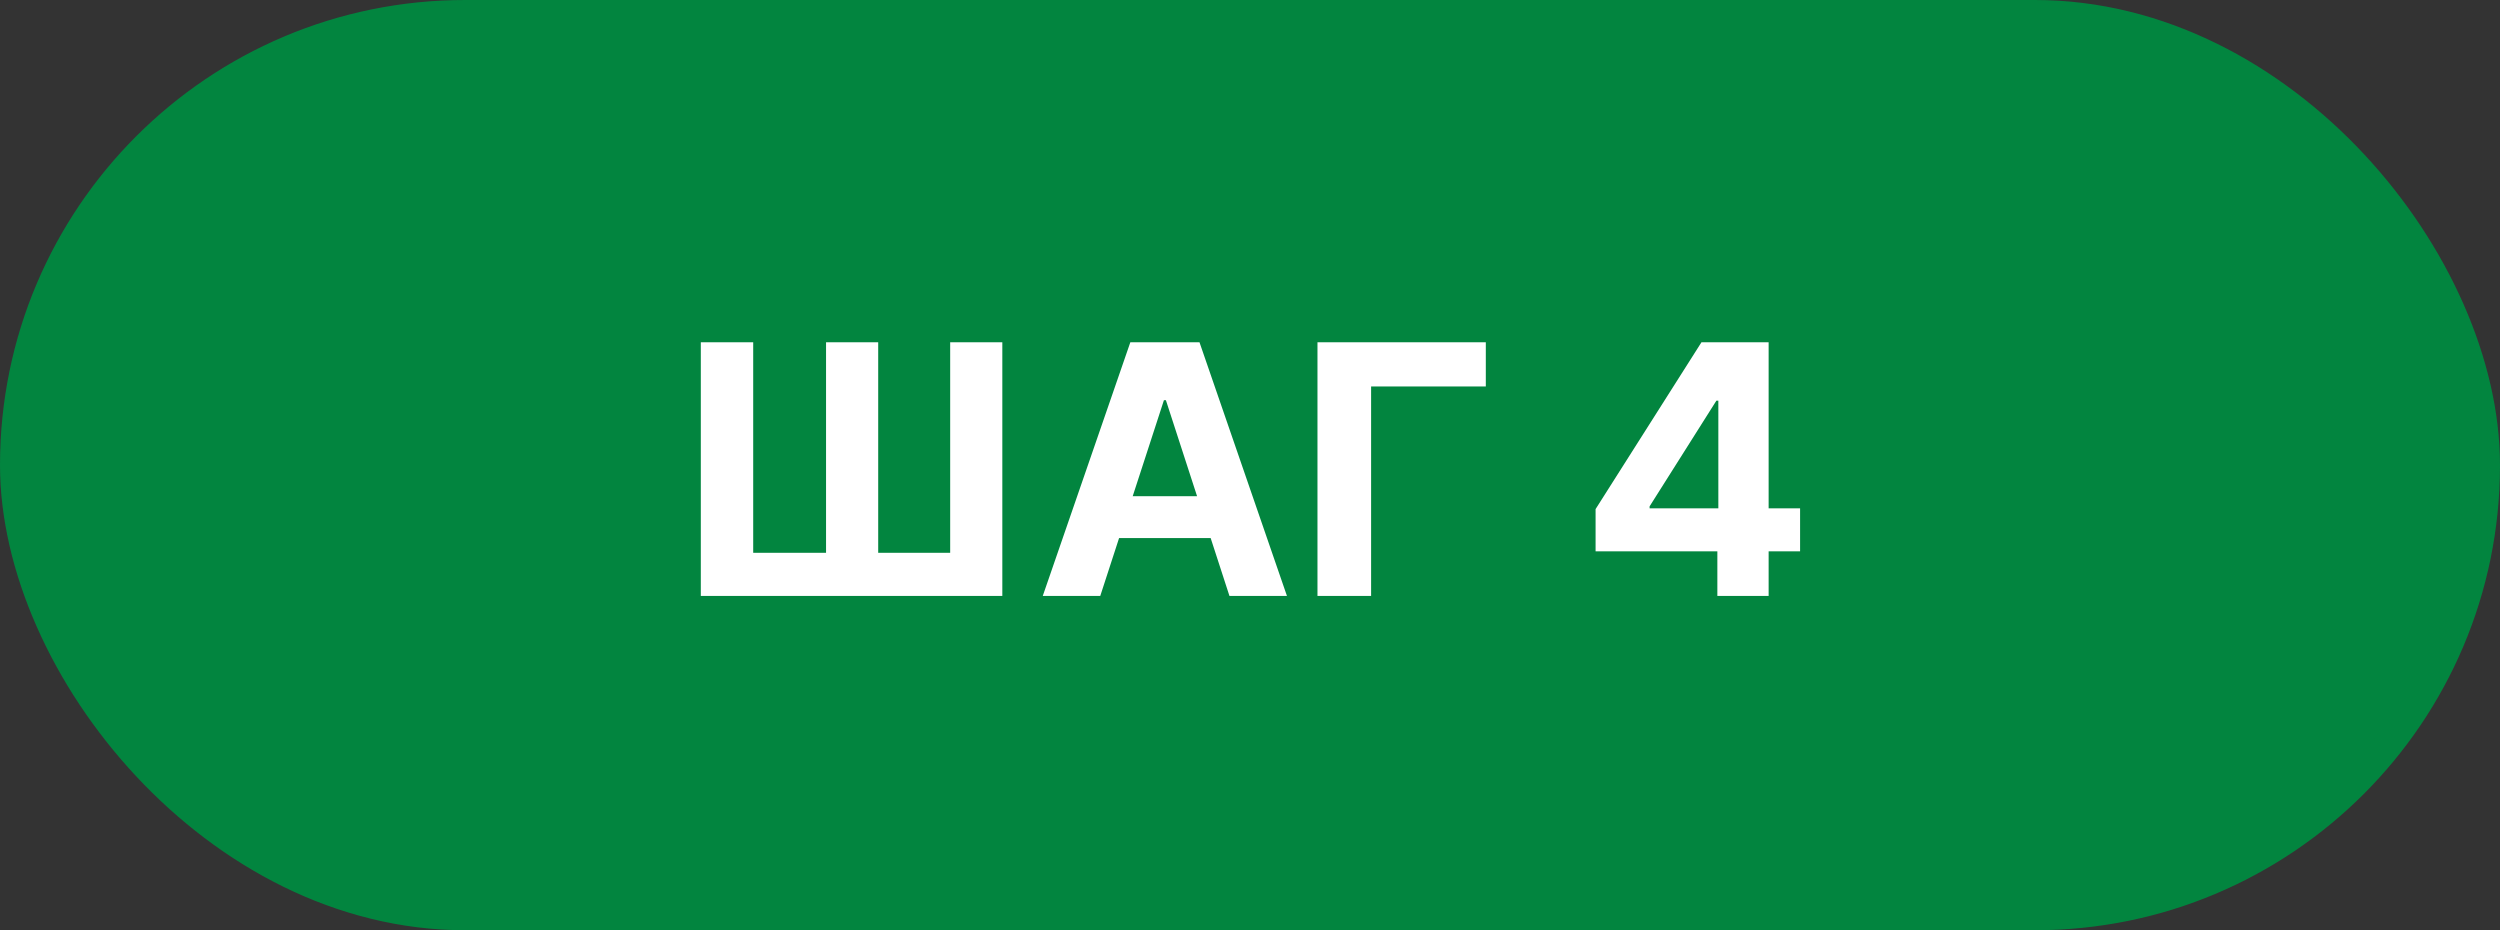 <?xml version="1.0" encoding="UTF-8"?> <svg xmlns="http://www.w3.org/2000/svg" width="86" height="32" viewBox="0 0 86 32" fill="none"><rect x="0" y="0" width="86" height="32" fill="#333333" stroke="none"/><rect x="0.5" y="0.5" width="85" height="31" rx="15.5" fill="#02853F"></rect><rect x="0.5" y="0.5" width="85" height="31" rx="15.5" stroke="#02853F"></rect><path d="M24.108 11.773H25.91V19.017H28.416V11.773H30.21V19.017H32.686V11.773H34.48V20.5H24.108V11.773ZM37.849 20.5H35.871L38.884 11.773H41.262L44.271 20.5H42.293L40.107 13.767H40.039L37.849 20.5ZM37.725 17.07H42.396V18.51H37.725V17.07ZM51.112 11.773V13.294H47.166V20.5H45.321V11.773H51.112ZM54.888 18.966V17.513L58.531 11.773H59.784V13.784H59.043L56.746 17.419V17.487H61.923V18.966H54.888ZM59.077 20.5V18.523L59.111 17.879V11.773H60.841V20.5H59.077Z" fill="white"></path></svg> 